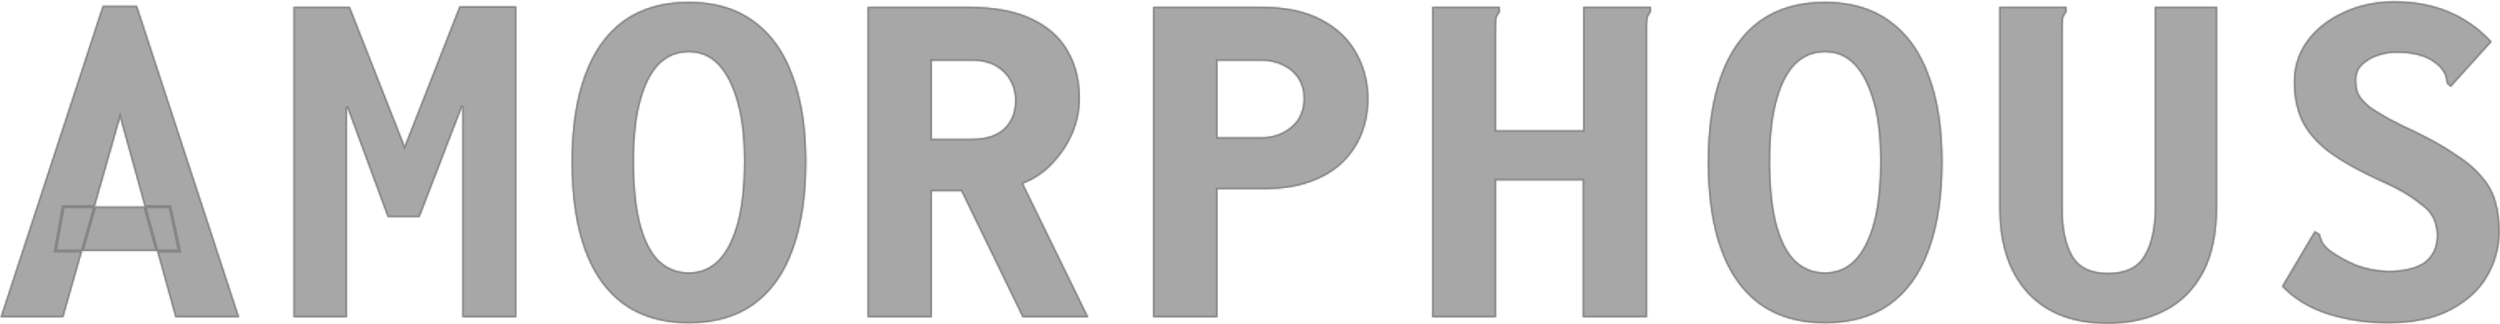 <svg xmlns="http://www.w3.org/2000/svg" fill="none" viewBox="0 0 1505 195" height="195" width="1505">
<mask fill="white" id="path-1-inside-1_324_855">
<path d="M108 151.1H33.3L38.1 124.4H102.3L108 151.1ZM72.3 71L38.1 191H0.3L61.8 3.5H82.5L144 191H105.6L72.3 71ZM176.7 191V4.1H210.6L243.6 87.8L276.6 3.8H310.8V191H278.4V63.8L252.6 130.7H233.4L208.8 64.1V191H176.7ZM414.6 194.6C399 194.6 385.9 190.8 375.3 183.2C364.9 175.6 357.1 164.6 351.9 150.2C346.7 135.8 344.1 118.2 344.1 97.4C344.1 77 346.7 59.7 351.9 45.5C357.1 31.1 364.9 20.1 375.3 12.5C385.9 4.9 399 1.1 414.6 1.1C430.2 1.1 443.2 4.9 453.6 12.5C464.2 20.1 472.1 31.1 477.3 45.5C482.7 59.7 485.4 77 485.4 97.4C485.4 118.2 482.7 135.9 477.3 150.5C472.1 164.9 464.2 175.9 453.6 183.5C443.2 190.9 430.2 194.6 414.6 194.6ZM414.6 164C421.6 164 427.5 161.6 432.3 156.8C437.1 152 440.9 144.7 443.7 134.9C446.5 124.9 447.9 112.2 447.9 96.8C447.9 82.6 446.5 70.7 443.7 61.1C440.9 51.3 437.1 43.9 432.3 38.9C427.5 33.9 421.6 31.4 414.6 31.4C407.6 31.4 401.6 33.9 396.6 38.9C391.8 43.9 388.1 51.3 385.5 61.1C382.9 70.7 381.6 82.6 381.6 96.8C381.6 112.2 382.9 124.9 385.5 134.9C388.1 144.7 391.8 152 396.6 156.8C401.6 161.6 407.6 164 414.6 164ZM522.3 191V4.1H582.9C598.3 4.1 610.9 6.4 620.7 11C630.7 15.6 638.1 22.1 642.9 30.5C647.7 38.7 650.1 48.3 650.1 59.3C650.1 66.3 648.7 73.2 645.9 80C643.1 86.6 639.1 92.7 633.9 98.3C628.9 103.7 622.9 107.8 615.9 110.6L655.2 191H615.6L578.7 115.1H561V191H522.3ZM561 83.6H585C593.4 83.6 599.8 81.6 604.2 77.6C608.8 73.4 611.1 67.7 611.1 60.5C611.1 56.1 610.1 52.1 608.1 48.5C606.1 44.9 603.2 42 599.4 39.8C595.6 37.6 590.8 36.5 585 36.5H561V83.6ZM694.2 191V4.1H759.3C773.9 4.1 785.9 6.6 795.3 11.6C804.9 16.6 812 23.3 816.6 31.7C821.4 40.1 823.8 49.4 823.8 59.6C823.8 67 822.5 74 819.9 80.6C817.3 87.2 813.4 93 808.2 98C803 103 796.4 106.9 788.4 109.7C780.6 112.5 771.4 113.9 760.8 113.9H732.9V191H694.2ZM732.9 82.7H758.4C763.8 82.7 768.4 81.7 772.2 79.7C776.2 77.7 779.3 75 781.5 71.6C783.7 68 784.8 63.9 784.8 59.3C784.8 54.7 783.7 50.7 781.5 47.3C779.3 43.9 776.3 41.3 772.5 39.5C768.7 37.5 764.1 36.5 758.7 36.5H732.9V82.7ZM862.2 4.1H900.3H903V7.1C902 8.3 901.3 9.6 900.9 11C900.7 12.4 900.6 14.8 900.6 18.2V78.5H953.1V4.1H991.2H993.9V7.1C992.9 8.3 992.2 9.6 991.8 11C991.6 12.4 991.5 14.8 991.5 18.2V191H952.8V108.5H900.6V191H862.2V4.1ZM1098.6 194.6C1083 194.6 1069.9 190.8 1059.3 183.2C1048.9 175.6 1041.1 164.6 1035.9 150.2C1030.7 135.8 1028.1 118.2 1028.1 97.4C1028.1 77 1030.7 59.7 1035.9 45.5C1041.1 31.1 1048.9 20.1 1059.3 12.5C1069.9 4.9 1083 1.1 1098.6 1.1C1114.2 1.1 1127.2 4.9 1137.6 12.5C1148.2 20.1 1156.1 31.1 1161.3 45.5C1166.7 59.7 1169.4 77 1169.4 97.4C1169.4 118.2 1166.7 135.9 1161.3 150.5C1156.1 164.9 1148.2 175.9 1137.6 183.5C1127.2 190.9 1114.2 194.6 1098.6 194.6ZM1098.6 164C1105.6 164 1111.5 161.6 1116.3 156.8C1121.1 152 1124.9 144.7 1127.7 134.9C1130.5 124.9 1131.9 112.2 1131.9 96.8C1131.9 82.6 1130.5 70.7 1127.7 61.1C1124.9 51.3 1121.1 43.9 1116.3 38.9C1111.5 33.9 1105.6 31.4 1098.6 31.4C1091.6 31.4 1085.6 33.9 1080.6 38.9C1075.8 43.9 1072.1 51.3 1069.5 61.1C1066.9 70.7 1065.6 82.6 1065.6 96.8C1065.6 112.2 1066.9 124.9 1069.5 134.9C1072.1 144.7 1075.8 152 1080.6 156.8C1085.6 161.6 1091.6 164 1098.6 164ZM1268.7 194.9C1248.1 194.9 1232.1 188.8 1220.7 176.6C1209.3 164.2 1203.6 147.1 1203.6 125.3V4.1H1241.4H1244.1V7.1C1243.1 8.3 1242.4 9.6 1242 11C1241.8 12.4 1241.7 14.8 1241.7 18.2V125.6C1241.7 137.6 1243.7 147.1 1247.7 154.1C1251.7 160.9 1258.8 164.3 1269 164.3C1279.6 164.3 1286.9 160.8 1290.9 153.8C1295.1 146.8 1297.2 137.1 1297.2 124.7V4.1H1334.7V124.4C1334.7 140.6 1331.9 153.9 1326.3 164.3C1320.7 174.7 1312.9 182.4 1302.9 187.4C1293.1 192.4 1281.7 194.9 1268.7 194.9ZM1437.3 194.6C1424.7 194.6 1412.7 192.8 1401.3 189.2C1390.1 185.6 1380.9 180 1373.7 172.4L1392 141.5L1393.5 139.1L1396.5 140.9C1396.9 142.3 1397.4 143.8 1398 145.4C1398.6 146.8 1400.2 148.6 1402.8 150.8C1407.6 154.2 1412.9 157.1 1418.7 159.5C1424.7 161.7 1431 162.9 1437.6 163.1C1442 163.1 1446 162.7 1449.6 161.9C1453.2 161.1 1456.3 159.9 1458.9 158.3C1461.5 156.5 1463.5 154.2 1464.9 151.4C1466.3 148.6 1467 145.3 1467 141.5C1467 139.5 1466.7 137.5 1466.1 135.5C1465.7 133.3 1464.8 131.2 1463.4 129.2C1462.2 127.2 1460.2 125.2 1457.4 123.2C1454.8 121 1451.5 118.7 1447.5 116.3C1443.5 113.9 1438.5 111.4 1432.5 108.8C1419.5 102.8 1409.2 97 1401.6 91.4C1394.2 85.6 1388.9 79.4 1385.7 72.8C1382.5 66 1380.9 58.2 1380.9 49.4C1380.9 40.2 1383.5 32 1388.7 24.8C1394.1 17.4 1401.4 11.6 1410.6 7.4C1419.8 3 1430.1 0.8 1441.5 0.8C1449.7 0.8 1457.2 1.7 1464 3.5C1471 5.3 1477.5 8 1483.5 11.6C1489.5 15.2 1495 19.7 1500 25.1L1477.2 50.3L1475.4 52.4L1473 50.3C1472.8 48.7 1472.5 47.2 1472.1 45.8C1471.7 44.2 1470.4 42.2 1468.2 39.8C1464.6 36.6 1460.8 34.5 1456.8 33.5C1452.8 32.3 1448.2 31.7 1443 31.7C1439.2 31.7 1435.8 32.2 1432.8 33.2C1429.8 34 1427.2 35.2 1425 36.8C1422.8 38.2 1421.1 39.9 1419.9 41.9C1418.9 43.9 1418.4 46 1418.4 48.2C1418.4 50.2 1418.6 52.1 1419 53.9C1419.4 55.7 1420.3 57.5 1421.7 59.3C1423.1 61.1 1425.1 63 1427.7 65C1430.5 66.8 1434 68.9 1438.2 71.3C1442.6 73.7 1448.1 76.4 1454.7 79.4C1464.1 84 1472 88.5 1478.4 92.9C1485 97.1 1490.2 101.5 1494 106.1C1498 110.5 1500.8 115.5 1502.4 121.1C1504 126.5 1504.8 132.6 1504.8 139.4C1504.8 148.8 1502.4 157.7 1497.6 166.1C1493 174.3 1485.7 181.1 1475.7 186.5C1465.7 191.9 1452.9 194.6 1437.3 194.6Z"></path>
</mask>
<path fill="#A7A7A7" d="M108 151.1H33.3L38.1 124.4H102.3L108 151.1ZM72.3 71L38.1 191H0.3L61.8 3.5H82.5L144 191H105.6L72.3 71ZM176.7 191V4.1H210.6L243.6 87.8L276.6 3.8H310.8V191H278.4V63.8L252.6 130.7H233.4L208.8 64.1V191H176.7ZM414.6 194.6C399 194.6 385.9 190.8 375.3 183.2C364.9 175.6 357.1 164.6 351.9 150.2C346.7 135.8 344.1 118.2 344.1 97.4C344.1 77 346.7 59.7 351.9 45.5C357.1 31.1 364.9 20.1 375.3 12.5C385.9 4.9 399 1.1 414.6 1.1C430.2 1.1 443.2 4.9 453.6 12.5C464.2 20.1 472.1 31.1 477.3 45.5C482.7 59.7 485.4 77 485.4 97.4C485.4 118.2 482.7 135.9 477.3 150.5C472.1 164.9 464.2 175.9 453.6 183.5C443.2 190.9 430.2 194.6 414.6 194.6ZM414.6 164C421.6 164 427.5 161.6 432.3 156.8C437.1 152 440.9 144.7 443.7 134.9C446.5 124.9 447.9 112.2 447.9 96.8C447.9 82.6 446.5 70.7 443.7 61.1C440.9 51.3 437.1 43.9 432.3 38.9C427.5 33.9 421.6 31.4 414.6 31.4C407.6 31.4 401.6 33.9 396.6 38.9C391.8 43.9 388.1 51.3 385.5 61.1C382.9 70.7 381.6 82.6 381.6 96.8C381.6 112.2 382.9 124.9 385.5 134.9C388.1 144.7 391.8 152 396.6 156.8C401.6 161.6 407.6 164 414.6 164ZM522.3 191V4.1H582.9C598.3 4.1 610.9 6.4 620.7 11C630.7 15.6 638.1 22.1 642.9 30.5C647.7 38.7 650.1 48.3 650.1 59.3C650.1 66.3 648.7 73.2 645.9 80C643.1 86.6 639.1 92.7 633.9 98.3C628.9 103.7 622.9 107.8 615.9 110.6L655.2 191H615.6L578.7 115.1H561V191H522.3ZM561 83.6H585C593.4 83.6 599.8 81.6 604.2 77.6C608.8 73.4 611.1 67.7 611.1 60.5C611.1 56.1 610.1 52.1 608.1 48.5C606.1 44.9 603.2 42 599.4 39.8C595.6 37.6 590.8 36.5 585 36.5H561V83.6ZM694.2 191V4.1H759.3C773.9 4.1 785.9 6.6 795.3 11.6C804.9 16.6 812 23.3 816.6 31.7C821.4 40.1 823.8 49.4 823.8 59.6C823.8 67 822.5 74 819.9 80.6C817.3 87.2 813.4 93 808.2 98C803 103 796.4 106.9 788.4 109.7C780.6 112.5 771.4 113.9 760.8 113.9H732.9V191H694.2ZM732.9 82.7H758.4C763.8 82.7 768.4 81.7 772.2 79.7C776.2 77.7 779.3 75 781.5 71.6C783.7 68 784.8 63.9 784.8 59.3C784.8 54.7 783.7 50.7 781.5 47.3C779.3 43.9 776.3 41.3 772.5 39.5C768.7 37.5 764.1 36.5 758.7 36.5H732.9V82.7ZM862.2 4.1H900.3H903V7.1C902 8.3 901.3 9.6 900.9 11C900.7 12.4 900.6 14.8 900.6 18.2V78.5H953.1V4.1H991.2H993.9V7.1C992.9 8.3 992.2 9.6 991.8 11C991.6 12.4 991.5 14.8 991.5 18.2V191H952.8V108.5H900.6V191H862.2V4.1ZM1098.6 194.6C1083 194.6 1069.9 190.8 1059.3 183.2C1048.9 175.6 1041.1 164.6 1035.9 150.2C1030.7 135.8 1028.1 118.2 1028.1 97.4C1028.1 77 1030.7 59.7 1035.9 45.5C1041.1 31.1 1048.9 20.1 1059.3 12.5C1069.9 4.9 1083 1.1 1098.6 1.1C1114.2 1.1 1127.2 4.9 1137.6 12.5C1148.2 20.1 1156.1 31.1 1161.3 45.5C1166.7 59.7 1169.4 77 1169.4 97.4C1169.4 118.2 1166.7 135.9 1161.3 150.5C1156.1 164.9 1148.2 175.9 1137.6 183.5C1127.2 190.9 1114.2 194.6 1098.6 194.6ZM1098.6 164C1105.6 164 1111.5 161.6 1116.3 156.8C1121.1 152 1124.9 144.7 1127.7 134.9C1130.5 124.9 1131.9 112.2 1131.9 96.8C1131.9 82.6 1130.5 70.7 1127.7 61.1C1124.9 51.3 1121.1 43.9 1116.3 38.9C1111.5 33.9 1105.6 31.4 1098.6 31.4C1091.6 31.4 1085.6 33.9 1080.6 38.9C1075.8 43.9 1072.1 51.3 1069.5 61.1C1066.9 70.7 1065.6 82.6 1065.6 96.8C1065.6 112.2 1066.9 124.9 1069.5 134.9C1072.1 144.7 1075.8 152 1080.6 156.8C1085.6 161.6 1091.6 164 1098.6 164ZM1268.7 194.9C1248.1 194.9 1232.1 188.8 1220.7 176.6C1209.3 164.2 1203.6 147.1 1203.6 125.3V4.1H1241.4H1244.1V7.1C1243.1 8.3 1242.4 9.6 1242 11C1241.8 12.4 1241.7 14.8 1241.7 18.2V125.6C1241.7 137.6 1243.7 147.1 1247.7 154.1C1251.7 160.9 1258.8 164.3 1269 164.3C1279.6 164.3 1286.9 160.8 1290.9 153.8C1295.1 146.8 1297.2 137.1 1297.2 124.7V4.1H1334.7V124.4C1334.7 140.6 1331.9 153.9 1326.3 164.3C1320.7 174.7 1312.9 182.4 1302.9 187.4C1293.1 192.4 1281.7 194.9 1268.7 194.9ZM1437.3 194.6C1424.7 194.6 1412.7 192.8 1401.3 189.2C1390.1 185.6 1380.9 180 1373.7 172.4L1392 141.5L1393.5 139.1L1396.5 140.9C1396.9 142.3 1397.4 143.8 1398 145.4C1398.6 146.8 1400.2 148.6 1402.8 150.8C1407.6 154.2 1412.9 157.1 1418.7 159.5C1424.7 161.7 1431 162.9 1437.6 163.1C1442 163.1 1446 162.7 1449.6 161.9C1453.2 161.1 1456.3 159.9 1458.9 158.3C1461.5 156.5 1463.5 154.2 1464.9 151.4C1466.3 148.6 1467 145.3 1467 141.5C1467 139.5 1466.7 137.5 1466.1 135.5C1465.7 133.3 1464.8 131.2 1463.4 129.2C1462.2 127.2 1460.2 125.2 1457.4 123.2C1454.8 121 1451.5 118.7 1447.5 116.3C1443.5 113.9 1438.5 111.4 1432.5 108.8C1419.5 102.8 1409.2 97 1401.6 91.4C1394.2 85.6 1388.9 79.4 1385.7 72.8C1382.5 66 1380.9 58.2 1380.9 49.4C1380.9 40.2 1383.5 32 1388.7 24.8C1394.1 17.4 1401.4 11.6 1410.6 7.4C1419.8 3 1430.1 0.8 1441.5 0.8C1449.7 0.8 1457.2 1.7 1464 3.5C1471 5.3 1477.5 8 1483.5 11.6C1489.5 15.2 1495 19.7 1500 25.1L1477.2 50.3L1475.4 52.4L1473 50.3C1472.8 48.7 1472.5 47.2 1472.1 45.8C1471.7 44.2 1470.4 42.2 1468.2 39.8C1464.6 36.6 1460.8 34.5 1456.8 33.5C1452.8 32.3 1448.2 31.7 1443 31.7C1439.2 31.7 1435.8 32.2 1432.8 33.2C1429.8 34 1427.2 35.2 1425 36.8C1422.8 38.2 1421.1 39.9 1419.9 41.9C1418.9 43.9 1418.4 46 1418.4 48.2C1418.4 50.2 1418.6 52.1 1419 53.9C1419.4 55.7 1420.3 57.5 1421.7 59.3C1423.1 61.1 1425.1 63 1427.7 65C1430.5 66.8 1434 68.9 1438.2 71.3C1442.6 73.7 1448.1 76.4 1454.7 79.4C1464.1 84 1472 88.5 1478.4 92.9C1485 97.1 1490.2 101.5 1494 106.1C1498 110.5 1500.8 115.5 1502.4 121.1C1504 126.5 1504.8 132.6 1504.8 139.4C1504.8 148.8 1502.4 157.7 1497.6 166.1C1493 174.3 1485.7 181.1 1475.7 186.5C1465.7 191.9 1452.9 194.6 1437.3 194.6Z"></path>
<path mask="url(#path-1-inside-1_324_855)" fill="#878787" d="M108 151.1V152.1H109.236L108.978 150.891L108 151.1ZM33.3 151.1L32.316 150.923L32.104 152.1H33.3V151.1ZM38.1 124.4V123.4H37.264L37.116 124.223L38.1 124.4ZM102.3 124.4L103.278 124.191L103.109 123.4H102.3V124.4ZM72.3 71L73.264 70.733L72.313 67.306L71.338 70.726L72.3 71ZM38.1 191V192H38.855L39.062 191.274L38.1 191ZM0.3 191L-0.65 190.688L-1.08 192H0.3V191ZM61.8 3.5V2.5H61.076L60.85 3.188L61.8 3.5ZM82.5 3.5L83.45 3.188L83.224 2.5H82.5V3.5ZM144 191V192H145.38L144.95 190.688L144 191ZM105.6 191L104.636 191.267L104.84 192H105.6V191ZM108 150.1H33.3V152.1H108V150.1ZM34.284 151.277L39.084 124.577L37.116 124.223L32.316 150.923L34.284 151.277ZM38.1 125.4H102.3V123.4H38.1V125.4ZM101.322 124.609L107.022 151.309L108.978 150.891L103.278 124.191L101.322 124.609ZM71.338 70.726L37.138 190.726L39.062 191.274L73.262 71.274L71.338 70.726ZM38.1 190H0.3V192H38.1V190ZM1.25 191.312L62.75 3.812L60.85 3.188L-0.65 190.688L1.25 191.312ZM61.8 4.5H82.5V2.5H61.8V4.5ZM81.55 3.812L143.05 191.312L144.95 190.688L83.45 3.188L81.55 3.812ZM144 190H105.6V192H144V190ZM106.564 190.733L73.264 70.733L71.336 71.267L104.636 191.267L106.564 190.733ZM176.7 191H175.7V192H176.7V191ZM176.7 4.1V3.1H175.7V4.1H176.7ZM210.6 4.1L211.53 3.733L211.281 3.1H210.6V4.1ZM243.6 87.8L242.67 88.167L243.602 90.531L244.531 88.166L243.6 87.8ZM276.6 3.8V2.8H275.918L275.669 3.434L276.6 3.8ZM310.8 3.8H311.8V2.8H310.8V3.8ZM310.8 191V192H311.8V191H310.8ZM278.4 191H277.4V192H278.4V191ZM278.4 63.8H279.4L277.467 63.44L278.4 63.8ZM252.6 130.7V131.7H253.286L253.533 131.06L252.6 130.7ZM233.4 130.7L232.462 131.046L232.703 131.7H233.4V130.7ZM208.8 64.1L209.738 63.754L207.8 64.1H208.8ZM208.8 191V192H209.8V191H208.8ZM177.7 191V4.1H175.7V191H177.7ZM176.7 5.1H210.6V3.1H176.7V5.1ZM209.67 4.467L242.67 88.167L244.53 87.433L211.53 3.733L209.67 4.467ZM244.531 88.166L277.531 4.166L275.669 3.434L242.669 87.434L244.531 88.166ZM276.6 4.8H310.8V2.8H276.6V4.8ZM309.8 3.8V191H311.8V3.8H309.8ZM310.8 190H278.4V192H310.8V190ZM279.4 191V63.8H277.4V191H279.4ZM277.467 63.44L251.667 130.34L253.533 131.06L279.333 64.16L277.467 63.44ZM252.6 129.7H233.4V131.7H252.6V129.7ZM234.338 130.354L209.738 63.754L207.862 64.447L232.462 131.046L234.338 130.354ZM207.8 64.1V191H209.8V64.1H207.8ZM208.8 190H176.7V192H208.8V190ZM375.3 183.2L374.71 184.007L374.717 184.013L375.3 183.2ZM351.9 150.2L350.959 150.54L351.9 150.2ZM351.9 45.5L352.839 45.844L352.841 45.84L351.9 45.5ZM375.3 12.5L374.717 11.687L374.71 11.693L375.3 12.5ZM453.6 12.5L453.01 13.307L453.017 13.313L453.6 12.5ZM477.3 45.5L476.359 45.84L476.362 45.848L476.365 45.855L477.3 45.5ZM477.3 150.5L476.362 150.153L476.359 150.16L477.3 150.5ZM453.6 183.5L454.18 184.315L454.183 184.313L453.6 183.5ZM432.3 156.8L433.007 157.507L433.007 157.507L432.3 156.8ZM443.7 134.9L444.662 135.175L444.663 135.17L443.7 134.9ZM443.7 61.1L442.738 61.375L442.74 61.38L443.7 61.1ZM432.3 38.9L433.021 38.208L433.021 38.208L432.3 38.9ZM396.6 38.9L395.893 38.193L395.886 38.2L395.879 38.208L396.6 38.9ZM385.5 61.1L386.465 61.361L386.467 61.356L385.5 61.1ZM385.5 134.9L384.532 135.152L384.533 135.156L385.5 134.9ZM396.6 156.8L395.893 157.507L395.9 157.514L395.907 157.521L396.6 156.8ZM414.6 193.6C399.167 193.6 386.282 189.843 375.883 182.387L374.717 184.013C385.518 191.757 398.833 195.6 414.6 195.6V193.6ZM375.89 182.393C365.679 174.931 357.986 164.109 352.841 149.86L350.959 150.54C356.214 165.091 364.121 176.269 374.71 184.007L375.89 182.393ZM352.841 149.86C347.691 135.601 345.1 118.123 345.1 97.4H343.1C343.1 118.277 345.709 135.999 350.959 150.54L352.841 149.86ZM345.1 97.4C345.1 77.079 347.691 59.903 352.839 45.844L350.961 45.156C345.709 59.497 343.1 76.921 343.1 97.4H345.1ZM352.841 45.84C357.986 31.591 365.679 20.769 375.89 13.307L374.71 11.693C364.121 19.431 356.214 30.609 350.959 45.16L352.841 45.84ZM375.883 13.313C386.282 5.857 399.167 2.1 414.6 2.1V0.1C398.833 0.1 385.518 3.943 374.717 11.687L375.883 13.313ZM414.6 2.1C430.034 2.1 442.815 5.857 453.01 13.307L454.19 11.693C443.585 3.943 430.366 0.1 414.6 0.1V2.1ZM453.017 13.313C463.426 20.775 471.216 31.596 476.359 45.84L478.241 45.16C472.984 30.604 464.974 19.424 454.183 11.687L453.017 13.313ZM476.365 45.855C481.71 59.91 484.4 77.082 484.4 97.4H486.4C486.4 76.918 483.69 59.49 478.235 45.145L476.365 45.855ZM484.4 97.4C484.4 118.119 481.71 135.695 476.362 150.153L478.238 150.847C483.69 136.105 486.4 118.281 486.4 97.4H484.4ZM476.359 150.16C471.216 164.404 463.426 175.225 453.017 182.687L454.183 184.313C464.974 176.575 472.984 165.396 478.241 150.84L476.359 150.16ZM453.02 182.685C442.824 189.94 430.039 193.6 414.6 193.6V195.6C430.361 195.6 443.576 191.86 454.18 184.315L453.02 182.685ZM414.6 165C421.856 165 428.013 162.501 433.007 157.507L431.593 156.093C426.987 160.699 421.344 163 414.6 163V165ZM433.007 157.507C437.973 152.541 441.836 145.063 444.662 135.175L442.738 134.625C439.964 144.337 436.227 151.459 431.593 156.093L433.007 157.507ZM444.663 135.17C447.496 125.051 448.9 112.252 448.9 96.8H446.9C446.9 112.148 445.504 124.749 442.737 134.63L444.663 135.17ZM448.9 96.8C448.9 82.541 447.495 70.54 444.66 60.82L442.74 61.38C445.505 70.86 446.9 82.659 446.9 96.8H448.9ZM444.662 60.825C441.836 50.937 437.975 43.367 433.021 38.208L431.579 39.593C436.225 44.433 439.964 51.663 442.738 61.375L444.662 60.825ZM433.021 38.208C428.031 33.009 421.869 30.4 414.6 30.4V32.4C421.331 32.4 426.969 34.791 431.579 39.593L433.021 38.208ZM414.6 30.4C407.332 30.4 401.078 33.008 395.893 38.193L397.307 39.607C402.122 34.792 407.868 32.4 414.6 32.4V30.4ZM395.879 38.208C390.919 43.373 387.158 50.95 384.533 60.844L386.467 61.356C389.042 51.65 392.681 44.427 397.321 39.593L395.879 38.208ZM384.535 60.839C381.904 70.552 380.6 82.546 380.6 96.8H382.6C382.6 82.654 383.896 70.848 386.465 61.361L384.535 60.839ZM380.6 96.8C380.6 112.248 381.903 125.04 384.532 135.152L386.468 134.648C383.897 124.76 382.6 112.152 382.6 96.8H380.6ZM384.533 135.156C387.158 145.049 390.921 152.536 395.893 157.507L397.307 156.093C392.679 151.464 389.042 144.351 386.467 134.644L384.533 135.156ZM395.907 157.521C401.096 162.502 407.345 165 414.6 165V163C407.855 163 402.104 160.698 397.293 156.079L395.907 157.521ZM522.3 191H521.3V192H522.3V191ZM522.3 4.1V3.1H521.3V4.1H522.3ZM620.7 11L620.275 11.905L620.282 11.909L620.7 11ZM642.9 30.5L642.032 30.996L642.037 31.005L642.9 30.5ZM645.9 80L646.821 80.391L646.825 80.381L645.9 80ZM633.9 98.3L633.167 97.62L633.166 97.621L633.9 98.3ZM615.9 110.6L615.529 109.672L614.529 110.072L615.002 111.039L615.9 110.6ZM655.2 191V192H656.802L656.098 190.561L655.2 191ZM615.6 191L614.701 191.437L614.974 192H615.6V191ZM578.7 115.1L579.599 114.663L579.326 114.1H578.7V115.1ZM561 115.1V114.1H560V115.1H561ZM561 191V192H562V191H561ZM561 83.6H560V84.6H561V83.6ZM604.2 77.6L604.873 78.34L604.874 78.338L604.2 77.6ZM608.1 48.5L608.974 48.014L608.974 48.014L608.1 48.5ZM599.4 39.8L598.899 40.665L598.899 40.665L599.4 39.8ZM561 36.5V35.5H560V36.5H561ZM523.3 191V4.1H521.3V191H523.3ZM522.3 5.1H582.9V3.1H522.3V5.1ZM582.9 5.1C598.211 5.1 610.652 7.388 620.275 11.905L621.125 10.095C611.148 5.412 598.389 3.1 582.9 3.1V5.1ZM620.282 11.909C630.12 16.434 637.349 22.802 642.032 30.996L643.768 30.004C638.851 21.398 631.28 14.766 621.118 10.091L620.282 11.909ZM642.037 31.005C646.734 39.029 649.1 48.449 649.1 59.3H651.1C651.1 48.151 648.666 38.371 643.763 29.995L642.037 31.005ZM649.1 59.3C649.1 66.163 647.728 72.934 644.975 79.619L646.825 80.381C649.672 73.466 651.1 66.437 651.1 59.3H649.1ZM644.979 79.609C642.228 86.096 638.294 92.099 633.167 97.62L634.633 98.98C639.906 93.301 643.972 87.104 646.821 80.391L644.979 79.609ZM633.166 97.621C628.27 102.909 622.394 106.925 615.529 109.672L616.271 111.528C623.406 108.675 629.53 104.491 634.634 98.979L633.166 97.621ZM615.002 111.039L654.302 191.439L656.098 190.561L616.798 110.161L615.002 111.039ZM655.2 190H615.6V192H655.2V190ZM616.499 190.563L579.599 114.663L577.801 115.537L614.701 191.437L616.499 190.563ZM578.7 114.1H561V116.1H578.7V114.1ZM560 115.1V191H562V115.1H560ZM561 190H522.3V192H561V190ZM561 84.6H585V82.6H561V84.6ZM585 84.6C593.546 84.6 600.225 82.565 604.873 78.34L603.527 76.86C599.375 80.635 593.254 82.6 585 82.6V84.6ZM604.874 78.338C609.715 73.919 612.1 67.933 612.1 60.5H610.1C610.1 67.467 607.885 72.881 603.526 76.862L604.874 78.338ZM612.1 60.5C612.1 55.942 611.062 51.773 608.974 48.014L607.226 48.986C609.138 52.427 610.1 56.258 610.1 60.5H612.1ZM608.974 48.014C606.881 44.246 603.847 41.219 599.901 38.935L598.899 40.665C602.553 42.781 605.319 45.554 607.226 48.986L608.974 48.014ZM599.901 38.935C595.907 36.623 590.921 35.5 585 35.5V37.5C590.679 37.5 595.293 38.578 598.899 40.665L599.901 38.935ZM585 35.5H561V37.5H585V35.5ZM560 36.5V83.6H562V36.5H560ZM694.2 191H693.2V192H694.2V191ZM694.2 4.1V3.1H693.2V4.1H694.2ZM795.3 11.6L794.83 12.483L794.838 12.487L795.3 11.6ZM816.6 31.7L815.723 32.18L815.727 32.188L815.732 32.196L816.6 31.7ZM819.9 80.6L820.83 80.966L820.83 80.966L819.9 80.6ZM808.2 98L808.893 98.721L808.893 98.721L808.2 98ZM788.4 109.7L788.07 108.756L788.062 108.759L788.4 109.7ZM732.9 113.9V112.9H731.9V113.9H732.9ZM732.9 191V192H733.9V191H732.9ZM732.9 82.7H731.9V83.7H732.9V82.7ZM772.2 79.7L771.753 78.806L771.743 78.81L771.734 78.815L772.2 79.7ZM781.5 71.6L782.34 72.143L782.347 72.132L782.353 72.121L781.5 71.6ZM781.5 47.3L782.34 46.757L782.34 46.757L781.5 47.3ZM772.5 39.5L772.034 40.385L772.053 40.395L772.072 40.404L772.5 39.5ZM732.9 36.5V35.5H731.9V36.5H732.9ZM695.2 191V4.1H693.2V191H695.2ZM694.2 5.1H759.3V3.1H694.2V5.1ZM759.3 5.1C773.794 5.1 785.619 7.583 794.83 12.483L795.77 10.717C786.181 5.617 774.006 3.1 759.3 3.1V5.1ZM794.838 12.487C804.286 17.408 811.23 23.976 815.723 32.18L817.477 31.22C812.77 22.624 805.514 15.792 795.762 10.713L794.838 12.487ZM815.732 32.196C820.441 40.437 822.8 49.564 822.8 59.6H824.8C824.8 49.236 822.359 39.763 817.468 31.204L815.732 32.196ZM822.8 59.6C822.8 66.88 821.522 73.755 818.97 80.234L820.83 80.966C823.478 74.245 824.8 67.12 824.8 59.6H822.8ZM818.97 80.234C816.423 86.697 812.605 92.377 807.507 97.279L808.893 98.721C814.195 93.623 818.177 87.703 820.83 80.966L818.97 80.234ZM807.507 97.279C802.427 102.164 795.958 105.995 788.07 108.756L788.73 110.644C796.842 107.805 803.573 103.836 808.893 98.721L807.507 97.279ZM788.062 108.759C780.396 111.511 771.315 112.9 760.8 112.9V114.9C771.485 114.9 780.804 113.489 788.738 110.641L788.062 108.759ZM760.8 112.9H732.9V114.9H760.8V112.9ZM731.9 113.9V191H733.9V113.9H731.9ZM732.9 190H694.2V192H732.9V190ZM732.9 83.7H758.4V81.7H732.9V83.7ZM758.4 83.7C763.921 83.7 768.69 82.677 772.666 80.585L771.734 78.815C768.11 80.722 763.679 81.7 758.4 81.7V83.7ZM772.647 80.594C776.79 78.523 780.033 75.709 782.34 72.143L780.66 71.057C778.567 74.291 775.61 76.877 771.753 78.806L772.647 80.594ZM782.353 72.121C784.658 68.35 785.8 64.067 785.8 59.3H783.8C783.8 63.733 782.742 67.65 780.647 71.079L782.353 72.121ZM785.8 59.3C785.8 54.534 784.658 50.34 782.34 46.757L780.66 47.843C782.742 51.06 783.8 54.866 783.8 59.3H785.8ZM782.34 46.757C780.035 43.194 776.889 40.473 772.928 38.596L772.072 40.404C775.711 42.127 778.565 44.605 780.66 47.843L782.34 46.757ZM772.966 38.615C768.99 36.523 764.221 35.5 758.7 35.5V37.5C763.979 37.5 768.41 38.477 772.034 40.385L772.966 38.615ZM758.7 35.5H732.9V37.5H758.7V35.5ZM731.9 36.5V82.7H733.9V36.5H731.9ZM862.2 4.1V3.1H861.2V4.1H862.2ZM903 4.1H904V3.1H903V4.1ZM903 7.1L903.768 7.74L904 7.462V7.1H903ZM900.9 11L899.938 10.725L899.92 10.791L899.91 10.859L900.9 11ZM900.6 78.5H899.6V79.5H900.6V78.5ZM953.1 78.5V79.5H954.1V78.5H953.1ZM953.1 4.1V3.1H952.1V4.1H953.1ZM993.9 4.1H994.9V3.1H993.9V4.1ZM993.9 7.1L994.668 7.74L994.9 7.462V7.1H993.9ZM991.8 11L990.838 10.725L990.82 10.791L990.81 10.859L991.8 11ZM991.5 191V192H992.5V191H991.5ZM952.8 191H951.8V192H952.8V191ZM952.8 108.5H953.8V107.5H952.8V108.5ZM900.6 108.5V107.5H899.6V108.5H900.6ZM900.6 191V192H901.6V191H900.6ZM862.2 191H861.2V192H862.2V191ZM862.2 5.1H900.3V3.1H862.2V5.1ZM900.3 5.1H903V3.1H900.3V5.1ZM902 4.1V7.1H904V4.1H902ZM902.232 6.46C901.149 7.759 900.379 9.182 899.938 10.725L901.862 11.275C902.221 10.018 902.851 8.841 903.768 7.74L902.232 6.46ZM899.91 10.859C899.699 12.336 899.6 14.8 899.6 18.2H901.6C901.6 14.8 901.701 12.464 901.89 11.141L899.91 10.859ZM899.6 18.2V78.5H901.6V18.2H899.6ZM900.6 79.5H953.1V77.5H900.6V79.5ZM954.1 78.5V4.1H952.1V78.5H954.1ZM953.1 5.1H991.2V3.1H953.1V5.1ZM991.2 5.1H993.9V3.1H991.2V5.1ZM992.9 4.1V7.1H994.9V4.1H992.9ZM993.132 6.46C992.049 7.759 991.279 9.182 990.838 10.725L992.762 11.275C993.121 10.018 993.751 8.841 994.668 7.74L993.132 6.46ZM990.81 10.859C990.599 12.336 990.5 14.8 990.5 18.2H992.5C992.5 14.8 992.601 12.464 992.79 11.141L990.81 10.859ZM990.5 18.2V191H992.5V18.2H990.5ZM991.5 190H952.8V192H991.5V190ZM953.8 191V108.5H951.8V191H953.8ZM952.8 107.5H900.6V109.5H952.8V107.5ZM899.6 108.5V191H901.6V108.5H899.6ZM900.6 190H862.2V192H900.6V190ZM863.2 191V4.1H861.2V191H863.2ZM1059.3 183.2L1058.71 184.007L1058.72 184.013L1059.3 183.2ZM1035.9 150.2L1034.96 150.54L1035.9 150.2ZM1035.9 45.5L1036.84 45.844L1036.84 45.84L1035.9 45.5ZM1059.3 12.5L1058.72 11.687L1058.71 11.693L1059.3 12.5ZM1137.6 12.5L1137.01 13.307L1137.02 13.313L1137.6 12.5ZM1161.3 45.5L1160.36 45.84L1160.36 45.848L1160.37 45.855L1161.3 45.5ZM1161.3 150.5L1160.36 150.153L1160.36 150.16L1161.3 150.5ZM1137.6 183.5L1138.18 184.315L1138.18 184.313L1137.6 183.5ZM1116.3 156.8L1117.01 157.507L1117.01 157.507L1116.3 156.8ZM1127.7 134.9L1128.66 135.175L1128.66 135.17L1127.7 134.9ZM1127.7 61.1L1126.74 61.375L1126.74 61.38L1127.7 61.1ZM1116.3 38.9L1117.02 38.208L1117.02 38.208L1116.3 38.9ZM1080.6 38.9L1079.89 38.193L1079.89 38.2L1079.88 38.208L1080.6 38.9ZM1069.5 61.1L1070.47 61.361L1070.47 61.356L1069.5 61.1ZM1069.5 134.9L1068.53 135.152L1068.53 135.156L1069.5 134.9ZM1080.6 156.8L1079.89 157.507L1079.9 157.514L1079.91 157.521L1080.6 156.8ZM1098.6 193.6C1083.17 193.6 1070.28 189.843 1059.88 182.387L1058.72 184.013C1069.52 191.757 1082.83 195.6 1098.6 195.6V193.6ZM1059.89 182.393C1049.68 174.931 1041.99 164.109 1036.84 149.86L1034.96 150.54C1040.21 165.091 1048.12 176.269 1058.71 184.007L1059.89 182.393ZM1036.84 149.86C1031.69 135.601 1029.1 118.123 1029.1 97.4H1027.1C1027.1 118.277 1029.71 135.999 1034.96 150.54L1036.84 149.86ZM1029.1 97.4C1029.1 77.079 1031.69 59.903 1036.84 45.844L1034.96 45.156C1029.71 59.497 1027.1 76.921 1027.1 97.4H1029.1ZM1036.84 45.84C1041.99 31.591 1049.68 20.769 1059.89 13.307L1058.71 11.693C1048.12 19.431 1040.21 30.609 1034.96 45.16L1036.84 45.84ZM1059.88 13.313C1070.28 5.857 1083.17 2.1 1098.6 2.1V0.1C1082.83 0.1 1069.52 3.943 1058.72 11.687L1059.88 13.313ZM1098.6 2.1C1114.03 2.1 1126.81 5.857 1137.01 13.307L1138.19 11.693C1127.59 3.943 1114.37 0.1 1098.6 0.1V2.1ZM1137.02 13.313C1147.43 20.775 1155.22 31.596 1160.36 45.84L1162.24 45.16C1156.98 30.604 1148.97 19.424 1138.18 11.687L1137.02 13.313ZM1160.37 45.855C1165.71 59.91 1168.4 77.082 1168.4 97.4H1170.4C1170.4 76.918 1167.69 59.49 1162.23 45.145L1160.37 45.855ZM1168.4 97.4C1168.4 118.119 1165.71 135.695 1160.36 150.153L1162.24 150.847C1167.69 136.105 1170.4 118.281 1170.4 97.4H1168.4ZM1160.36 150.16C1155.22 164.404 1147.43 175.225 1137.02 182.687L1138.18 184.313C1148.97 176.575 1156.98 165.396 1162.24 150.84L1160.36 150.16ZM1137.02 182.685C1126.82 189.94 1114.04 193.6 1098.6 193.6V195.6C1114.36 195.6 1127.58 191.86 1138.18 184.315L1137.02 182.685ZM1098.6 165C1105.86 165 1112.01 162.501 1117.01 157.507L1115.59 156.093C1110.99 160.699 1105.34 163 1098.6 163V165ZM1117.01 157.507C1121.97 152.541 1125.84 145.063 1128.66 135.175L1126.74 134.625C1123.96 144.337 1120.23 151.459 1115.59 156.093L1117.01 157.507ZM1128.66 135.17C1131.5 125.051 1132.9 112.252 1132.9 96.8H1130.9C1130.9 112.148 1129.5 124.749 1126.74 134.63L1128.66 135.17ZM1132.9 96.8C1132.9 82.541 1131.5 70.54 1128.66 60.82L1126.74 61.38C1129.5 70.86 1130.9 82.659 1130.9 96.8H1132.9ZM1128.66 60.825C1125.84 50.937 1121.97 43.367 1117.02 38.208L1115.58 39.593C1120.23 44.433 1123.96 51.663 1126.74 61.375L1128.66 60.825ZM1117.02 38.208C1112.03 33.009 1105.87 30.4 1098.6 30.4V32.4C1105.33 32.4 1110.97 34.791 1115.58 39.593L1117.02 38.208ZM1098.6 30.4C1091.33 30.4 1085.08 33.008 1079.89 38.193L1081.31 39.607C1086.12 34.792 1091.87 32.4 1098.6 32.4V30.4ZM1079.88 38.208C1074.92 43.373 1071.16 50.95 1068.53 60.844L1070.47 61.356C1073.04 51.65 1076.68 44.427 1081.32 39.593L1079.88 38.208ZM1068.53 60.839C1065.9 70.552 1064.6 82.546 1064.6 96.8H1066.6C1066.6 82.654 1067.9 70.848 1070.47 61.361L1068.53 60.839ZM1064.6 96.8C1064.6 112.248 1065.9 125.04 1068.53 135.152L1070.47 134.648C1067.9 124.76 1066.6 112.152 1066.6 96.8H1064.6ZM1068.53 135.156C1071.16 145.049 1074.92 152.536 1079.89 157.507L1081.31 156.093C1076.68 151.464 1073.04 144.351 1070.47 134.644L1068.53 135.156ZM1079.91 157.521C1085.1 162.502 1091.34 165 1098.6 165V163C1091.86 163 1086.1 160.698 1081.29 156.079L1079.91 157.521ZM1220.7 176.6L1219.96 177.277L1219.97 177.283L1220.7 176.6ZM1203.6 4.1V3.1H1202.6V4.1H1203.6ZM1244.1 4.1H1245.1V3.1H1244.1V4.1ZM1244.1 7.1L1244.87 7.74L1245.1 7.462V7.1H1244.1ZM1242 11L1241.04 10.725L1241.02 10.791L1241.01 10.859L1242 11ZM1247.7 154.1L1246.83 154.596L1246.84 154.607L1247.7 154.1ZM1290.9 153.8L1290.04 153.286L1290.04 153.295L1290.03 153.304L1290.9 153.8ZM1297.2 4.1V3.1H1296.2V4.1H1297.2ZM1334.7 4.1H1335.7V3.1H1334.7V4.1ZM1302.9 187.4L1302.45 186.506L1302.45 186.509L1302.9 187.4ZM1268.7 193.9C1248.31 193.9 1232.6 187.869 1221.43 175.917L1219.97 177.283C1231.6 189.731 1247.89 195.9 1268.7 195.9V193.9ZM1221.44 175.923C1210.25 163.757 1204.6 146.925 1204.6 125.3H1202.6C1202.6 147.275 1208.35 164.643 1219.96 177.277L1221.44 175.923ZM1204.6 125.3V4.1H1202.6V125.3H1204.6ZM1203.6 5.1H1241.4V3.1H1203.6V5.1ZM1241.4 5.1H1244.1V3.1H1241.4V5.1ZM1243.1 4.1V7.1H1245.1V4.1H1243.1ZM1243.33 6.46C1242.25 7.759 1241.48 9.182 1241.04 10.725L1242.96 11.275C1243.32 10.018 1243.95 8.841 1244.87 7.74L1243.33 6.46ZM1241.01 10.859C1240.8 12.336 1240.7 14.8 1240.7 18.2H1242.7C1242.7 14.8 1242.8 12.464 1242.99 11.141L1241.01 10.859ZM1240.7 18.2V125.6H1242.7V18.2H1240.7ZM1240.7 125.6C1240.7 137.695 1242.71 147.389 1246.83 154.596L1248.57 153.604C1244.69 146.811 1242.7 137.505 1242.7 125.6H1240.7ZM1246.84 154.607C1251.07 161.803 1258.56 165.3 1269 165.3V163.3C1259.04 163.3 1252.33 159.997 1248.56 153.593L1246.84 154.607ZM1269 165.3C1279.83 165.3 1287.53 161.706 1291.77 154.296L1290.03 153.304C1286.27 159.894 1279.37 163.3 1269 163.3V165.3ZM1291.76 154.314C1296.09 147.098 1298.2 137.194 1298.2 124.7H1296.2C1296.2 137.006 1294.11 146.502 1290.04 153.286L1291.76 154.314ZM1298.2 124.7V4.1H1296.2V124.7H1298.2ZM1297.2 5.1H1334.7V3.1H1297.2V5.1ZM1333.7 4.1V124.4H1335.7V4.1H1333.7ZM1333.7 124.4C1333.7 140.493 1330.92 153.616 1325.42 163.826L1327.18 164.774C1332.88 154.184 1335.7 140.707 1335.7 124.4H1333.7ZM1325.42 163.826C1319.91 174.055 1312.26 181.603 1302.45 186.506L1303.35 188.294C1313.54 183.197 1321.49 175.345 1327.18 164.774L1325.42 163.826ZM1302.45 186.509C1292.81 191.425 1281.57 193.9 1268.7 193.9V195.9C1281.83 195.9 1293.39 193.375 1303.35 188.291L1302.45 186.509ZM1401.3 189.2L1400.99 190.152L1401 190.154L1401.3 189.2ZM1373.7 172.4L1372.84 171.89L1372.45 172.54L1372.97 173.088L1373.7 172.4ZM1392 141.5L1391.15 140.97L1391.15 140.98L1391.14 140.99L1392 141.5ZM1393.5 139.1L1394.01 138.243L1393.17 137.737L1392.65 138.57L1393.5 139.1ZM1396.5 140.9L1397.46 140.625L1397.35 140.246L1397.01 140.043L1396.5 140.9ZM1398 145.4L1397.06 145.751L1397.07 145.773L1397.08 145.794L1398 145.4ZM1402.8 150.8L1402.15 151.563L1402.19 151.591L1402.22 151.616L1402.8 150.8ZM1418.7 159.5L1418.32 160.424L1418.34 160.432L1418.36 160.439L1418.7 159.5ZM1437.6 163.1L1437.57 164.1L1437.58 164.1H1437.6V163.1ZM1458.9 158.3L1459.42 159.152L1459.45 159.138L1459.47 159.122L1458.9 158.3ZM1464.9 151.4L1465.79 151.847L1465.79 151.847L1464.9 151.4ZM1466.1 135.5L1465.12 135.679L1465.13 135.734L1465.14 135.787L1466.1 135.5ZM1463.4 129.2L1462.54 129.714L1462.56 129.745L1462.58 129.773L1463.4 129.2ZM1457.4 123.2L1456.75 123.963L1456.79 123.99L1456.82 124.014L1457.4 123.2ZM1447.5 116.3L1446.99 117.157L1446.99 117.157L1447.5 116.3ZM1432.5 108.8L1432.08 109.708L1432.09 109.713L1432.1 109.718L1432.5 108.8ZM1401.6 91.4L1400.98 92.187L1400.99 92.196L1401.01 92.205L1401.6 91.4ZM1385.7 72.8L1384.8 73.226L1384.8 73.236L1385.7 72.8ZM1388.7 24.8L1387.89 24.21L1387.89 24.215L1388.7 24.8ZM1410.6 7.4L1411.02 8.31L1411.02 8.306L1411.03 8.302L1410.6 7.4ZM1464 3.5L1463.74 4.467L1463.75 4.468L1464 3.5ZM1500 25.1L1500.74 25.771L1501.36 25.092L1500.73 24.421L1500 25.1ZM1477.2 50.3L1476.46 49.629L1476.45 49.639L1476.44 49.649L1477.2 50.3ZM1475.4 52.4L1474.74 53.153L1475.5 53.818L1476.16 53.051L1475.4 52.4ZM1473 50.3L1472.01 50.424L1472.05 50.802L1472.34 51.053L1473 50.3ZM1472.1 45.8L1471.13 46.042L1471.13 46.059L1471.14 46.075L1472.1 45.8ZM1468.2 39.8L1468.94 39.124L1468.9 39.087L1468.86 39.053L1468.2 39.8ZM1456.8 33.5L1456.51 34.458L1456.53 34.465L1456.56 34.47L1456.8 33.5ZM1432.8 33.2L1433.06 34.166L1433.09 34.158L1433.12 34.149L1432.8 33.2ZM1425 36.8L1425.54 37.644L1425.56 37.627L1425.59 37.609L1425 36.8ZM1419.9 41.9L1419.04 41.386L1419.02 41.418L1419.01 41.453L1419.9 41.9ZM1427.7 65L1427.09 65.793L1427.12 65.818L1427.16 65.841L1427.7 65ZM1438.2 71.3L1437.7 72.168L1437.71 72.173L1437.72 72.178L1438.2 71.3ZM1454.7 79.4L1455.14 78.502L1455.13 78.496L1455.11 78.49L1454.7 79.4ZM1478.4 92.9L1477.83 93.724L1477.85 93.734L1477.86 93.744L1478.4 92.9ZM1494 106.1L1493.23 106.737L1493.24 106.755L1493.26 106.773L1494 106.1ZM1502.4 121.1L1501.44 121.375L1501.44 121.384L1502.4 121.1ZM1497.6 166.1L1496.73 165.604L1496.73 165.611L1497.6 166.1ZM1475.7 186.5L1476.18 187.38L1476.18 187.38L1475.7 186.5ZM1437.3 193.6C1424.8 193.6 1412.9 191.814 1401.6 188.246L1401 190.154C1412.5 193.786 1424.6 195.6 1437.3 195.6V193.6ZM1401.61 188.248C1390.55 184.693 1381.5 179.176 1374.43 171.712L1372.97 173.088C1380.3 180.824 1389.65 186.507 1400.99 190.152L1401.61 188.248ZM1374.56 172.91L1392.86 142.01L1391.14 140.99L1372.84 171.89L1374.56 172.91ZM1392.85 142.03L1394.35 139.63L1392.65 138.57L1391.15 140.97L1392.85 142.03ZM1392.99 139.957L1395.99 141.757L1397.01 140.043L1394.01 138.243L1392.99 139.957ZM1395.54 141.175C1395.95 142.604 1396.46 144.13 1397.06 145.751L1398.94 145.049C1398.34 143.47 1397.85 141.996 1397.46 140.625L1395.54 141.175ZM1397.08 145.794C1397.78 147.428 1399.55 149.358 1402.15 151.563L1403.45 150.037C1400.85 147.842 1399.42 146.172 1398.92 145.006L1397.08 145.794ZM1402.22 151.616C1407.09 155.062 1412.45 157.997 1418.32 160.424L1419.08 158.576C1413.35 156.203 1408.11 153.338 1403.38 149.984L1402.22 151.616ZM1418.36 160.439C1424.46 162.677 1430.87 163.896 1437.57 164.1L1437.63 162.1C1431.13 161.904 1424.94 160.723 1419.04 158.561L1418.36 160.439ZM1437.6 164.1C1442.06 164.1 1446.13 163.695 1449.82 162.876L1449.38 160.924C1445.87 161.705 1441.94 162.1 1437.6 162.1V164.1ZM1449.82 162.876C1453.5 162.057 1456.71 160.821 1459.42 159.152L1458.38 157.448C1455.89 158.979 1452.9 160.143 1449.38 160.924L1449.82 162.876ZM1459.47 159.122C1462.21 157.228 1464.32 154.799 1465.79 151.847L1464.01 150.953C1462.68 153.601 1460.79 155.772 1458.33 157.478L1459.47 159.122ZM1465.79 151.847C1467.28 148.882 1468 145.422 1468 141.5H1466C1466 145.177 1465.32 148.318 1464.01 150.953L1465.79 151.847ZM1468 141.5C1468 139.398 1467.68 137.302 1467.06 135.213L1465.14 135.787C1465.72 137.698 1466 139.602 1466 141.5H1468ZM1467.08 135.321C1466.66 132.967 1465.69 130.734 1464.22 128.627L1462.58 129.773C1463.91 131.666 1464.74 133.633 1465.12 135.679L1467.08 135.321ZM1464.26 128.686C1462.96 126.526 1460.84 124.431 1457.98 122.386L1456.82 124.014C1459.56 125.969 1461.44 127.874 1462.54 129.714L1464.26 128.686ZM1458.05 122.437C1455.39 120.192 1452.05 117.861 1448.01 115.443L1446.99 117.157C1450.95 119.539 1454.21 121.808 1456.75 123.963L1458.05 122.437ZM1448.01 115.443C1443.97 113.013 1438.92 110.494 1432.9 107.882L1432.1 109.718C1438.08 112.306 1443.03 114.787 1446.99 117.157L1448.01 115.443ZM1432.92 107.892C1419.95 101.907 1409.72 96.14 1402.19 90.595L1401.01 92.205C1408.68 97.86 1419.05 103.693 1432.08 109.708L1432.92 107.892ZM1402.22 90.613C1394.9 84.881 1389.72 78.794 1386.6 72.364L1384.8 73.236C1388.08 80.006 1393.5 86.319 1400.98 92.187L1402.22 90.613ZM1386.6 72.374C1383.48 65.728 1381.9 58.078 1381.9 49.4H1379.9C1379.9 58.322 1381.52 66.272 1384.8 73.226L1386.6 72.374ZM1381.9 49.4C1381.9 40.402 1384.44 32.409 1389.51 25.386L1387.89 24.215C1382.56 31.591 1379.9 39.998 1379.9 49.4H1381.9ZM1389.51 25.39C1394.8 18.142 1401.95 12.446 1411.02 8.31L1410.18 6.49C1400.85 10.754 1393.4 16.658 1387.89 24.21L1389.51 25.39ZM1411.03 8.302C1420.08 3.974 1430.23 1.8 1441.5 1.8V-0.2C1429.97 -0.2 1419.52 2.026 1410.17 6.498L1411.03 8.302ZM1441.5 1.8C1449.63 1.8 1457.04 2.692 1463.74 4.467L1464.26 2.533C1457.36 0.708 1449.77 -0.2 1441.5 -0.2V1.8ZM1463.75 4.468C1470.66 6.245 1477.07 8.909 1482.99 12.457L1484.01 10.742C1477.93 7.091 1471.34 4.355 1464.25 2.532L1463.75 4.468ZM1482.99 12.457C1488.9 16.006 1494.33 20.445 1499.27 25.779L1500.73 24.421C1495.67 18.955 1490.1 14.394 1484.01 10.742L1482.99 12.457ZM1499.26 24.429L1476.46 49.629L1477.94 50.971L1500.74 25.771L1499.26 24.429ZM1476.44 49.649L1474.64 51.749L1476.16 53.051L1477.96 50.951L1476.44 49.649ZM1476.06 51.647L1473.66 49.547L1472.34 51.053L1474.74 53.153L1476.06 51.647ZM1473.99 50.176C1473.79 48.53 1473.48 46.98 1473.06 45.525L1471.14 46.075C1471.52 47.42 1471.81 48.87 1472.01 50.424L1473.99 50.176ZM1473.07 45.557C1472.61 43.703 1471.16 41.549 1468.94 39.124L1467.46 40.476C1469.64 42.851 1470.79 44.697 1471.13 46.042L1473.07 45.557ZM1468.86 39.053C1465.16 35.763 1461.22 33.575 1457.04 32.53L1456.56 34.47C1460.38 35.425 1464.04 37.437 1467.54 40.547L1468.86 39.053ZM1457.09 32.542C1452.97 31.308 1448.27 30.7 1443 30.7V32.7C1448.13 32.7 1452.63 33.292 1456.51 34.458L1457.09 32.542ZM1443 30.7C1439.11 30.7 1435.6 31.211 1432.48 32.251L1433.12 34.149C1436 33.189 1439.29 32.7 1443 32.7V30.7ZM1432.54 32.234C1429.44 33.061 1426.72 34.309 1424.41 35.991L1425.59 37.609C1427.68 36.091 1430.16 34.939 1433.06 34.166L1432.54 32.234ZM1424.46 35.956C1422.15 37.43 1420.33 39.237 1419.04 41.386L1420.76 42.414C1421.87 40.563 1423.45 38.97 1425.54 37.644L1424.46 35.956ZM1419.01 41.453C1417.94 43.589 1417.4 45.842 1417.4 48.2H1419.4C1419.4 46.158 1419.86 44.211 1420.79 42.347L1419.01 41.453ZM1417.4 48.2C1417.4 50.267 1417.61 52.24 1418.02 54.117L1419.98 53.683C1419.59 51.96 1419.4 50.133 1419.4 48.2H1417.4ZM1418.02 54.117C1418.46 56.092 1419.44 58.024 1420.91 59.914L1422.49 58.686C1421.16 56.976 1420.34 55.309 1419.98 53.683L1418.02 54.117ZM1420.91 59.914C1422.38 61.803 1424.45 63.761 1427.09 65.793L1428.31 64.207C1425.75 62.239 1423.82 60.397 1422.49 58.686L1420.91 59.914ZM1427.16 65.841C1429.98 67.654 1433.49 69.763 1437.7 72.168L1438.7 70.432C1434.51 68.037 1431.02 65.946 1428.24 64.159L1427.16 65.841ZM1437.72 72.178C1442.15 74.593 1447.67 77.304 1454.29 80.31L1455.11 78.49C1448.53 75.496 1443.05 72.807 1438.68 70.422L1437.72 72.178ZM1454.26 80.298C1463.63 84.883 1471.49 89.359 1477.83 93.724L1478.97 92.076C1472.51 87.641 1464.57 83.117 1455.14 78.502L1454.26 80.298ZM1477.86 93.744C1484.4 97.904 1489.51 102.238 1493.23 106.737L1494.77 105.463C1490.89 100.762 1485.6 96.296 1478.94 92.056L1477.86 93.744ZM1493.26 106.773C1497.16 111.061 1499.88 115.926 1501.44 121.375L1503.36 120.825C1501.72 115.074 1498.84 109.939 1494.74 105.427L1493.26 106.773ZM1501.44 121.384C1503.01 126.675 1503.8 132.677 1503.8 139.4H1505.8C1505.8 132.523 1504.99 126.325 1503.36 120.816L1501.44 121.384ZM1503.8 139.4C1503.8 148.621 1501.45 157.35 1496.73 165.604L1498.47 166.596C1503.35 158.05 1505.8 148.979 1505.8 139.4H1503.8ZM1496.73 165.611C1492.24 173.614 1485.09 180.291 1475.22 185.62L1476.18 187.38C1486.31 181.909 1493.76 174.986 1498.47 166.589L1496.73 165.611ZM1475.22 185.62C1465.42 190.917 1452.79 193.6 1437.3 193.6V195.6C1453.01 195.6 1465.98 192.883 1476.18 187.38L1475.22 185.62Z"></path>
</svg>
